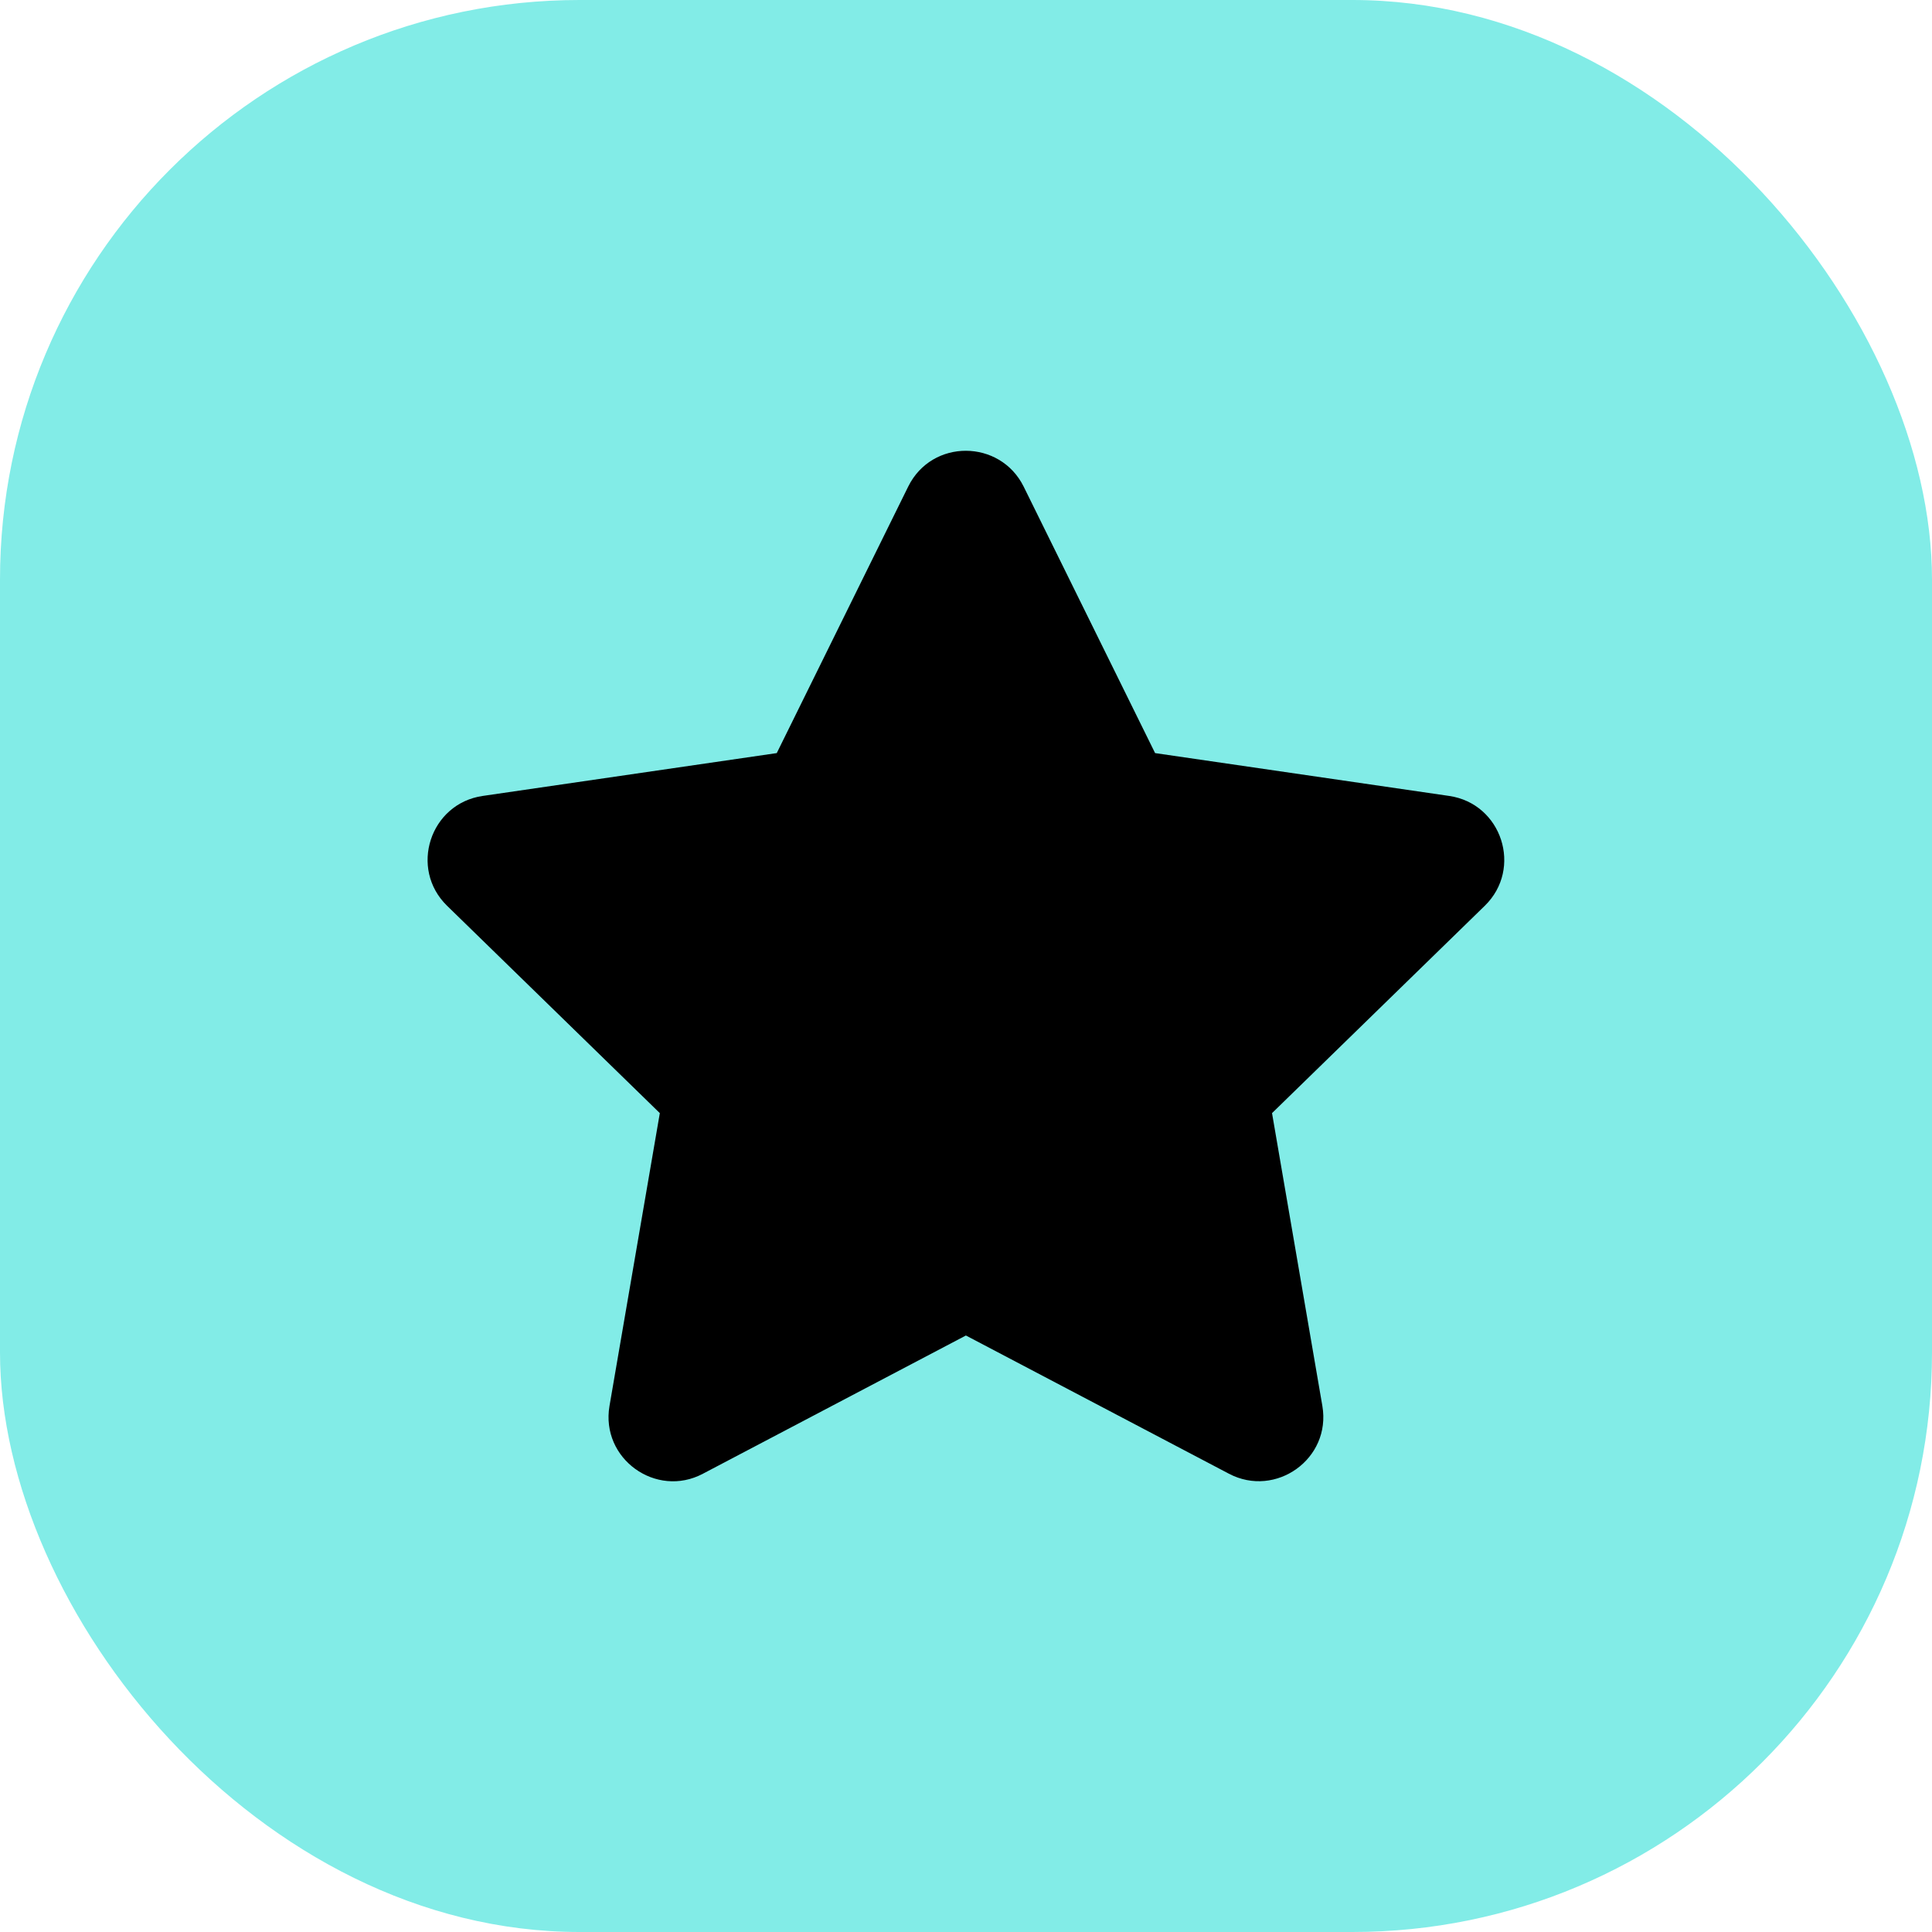 <svg width="40" height="40" viewBox="0 0 40 40" fill="none" xmlns="http://www.w3.org/2000/svg">
<rect width="40" height="40" rx="12" fill="#82ECE7"/>
<path d="M18.803 10.075L16.082 15.592L9.994 16.479C8.903 16.637 8.465 17.983 9.257 18.754L13.661 23.046L12.619 29.108C12.432 30.204 13.586 31.025 14.553 30.512L19.998 27.65L25.444 30.512C26.411 31.021 27.565 30.204 27.378 29.108L26.336 23.046L30.74 18.754C31.532 17.983 31.094 16.637 30.003 16.479L23.915 15.592L21.194 10.075C20.707 9.092 19.294 9.079 18.803 10.075Z" fill="black"/>
</svg>
